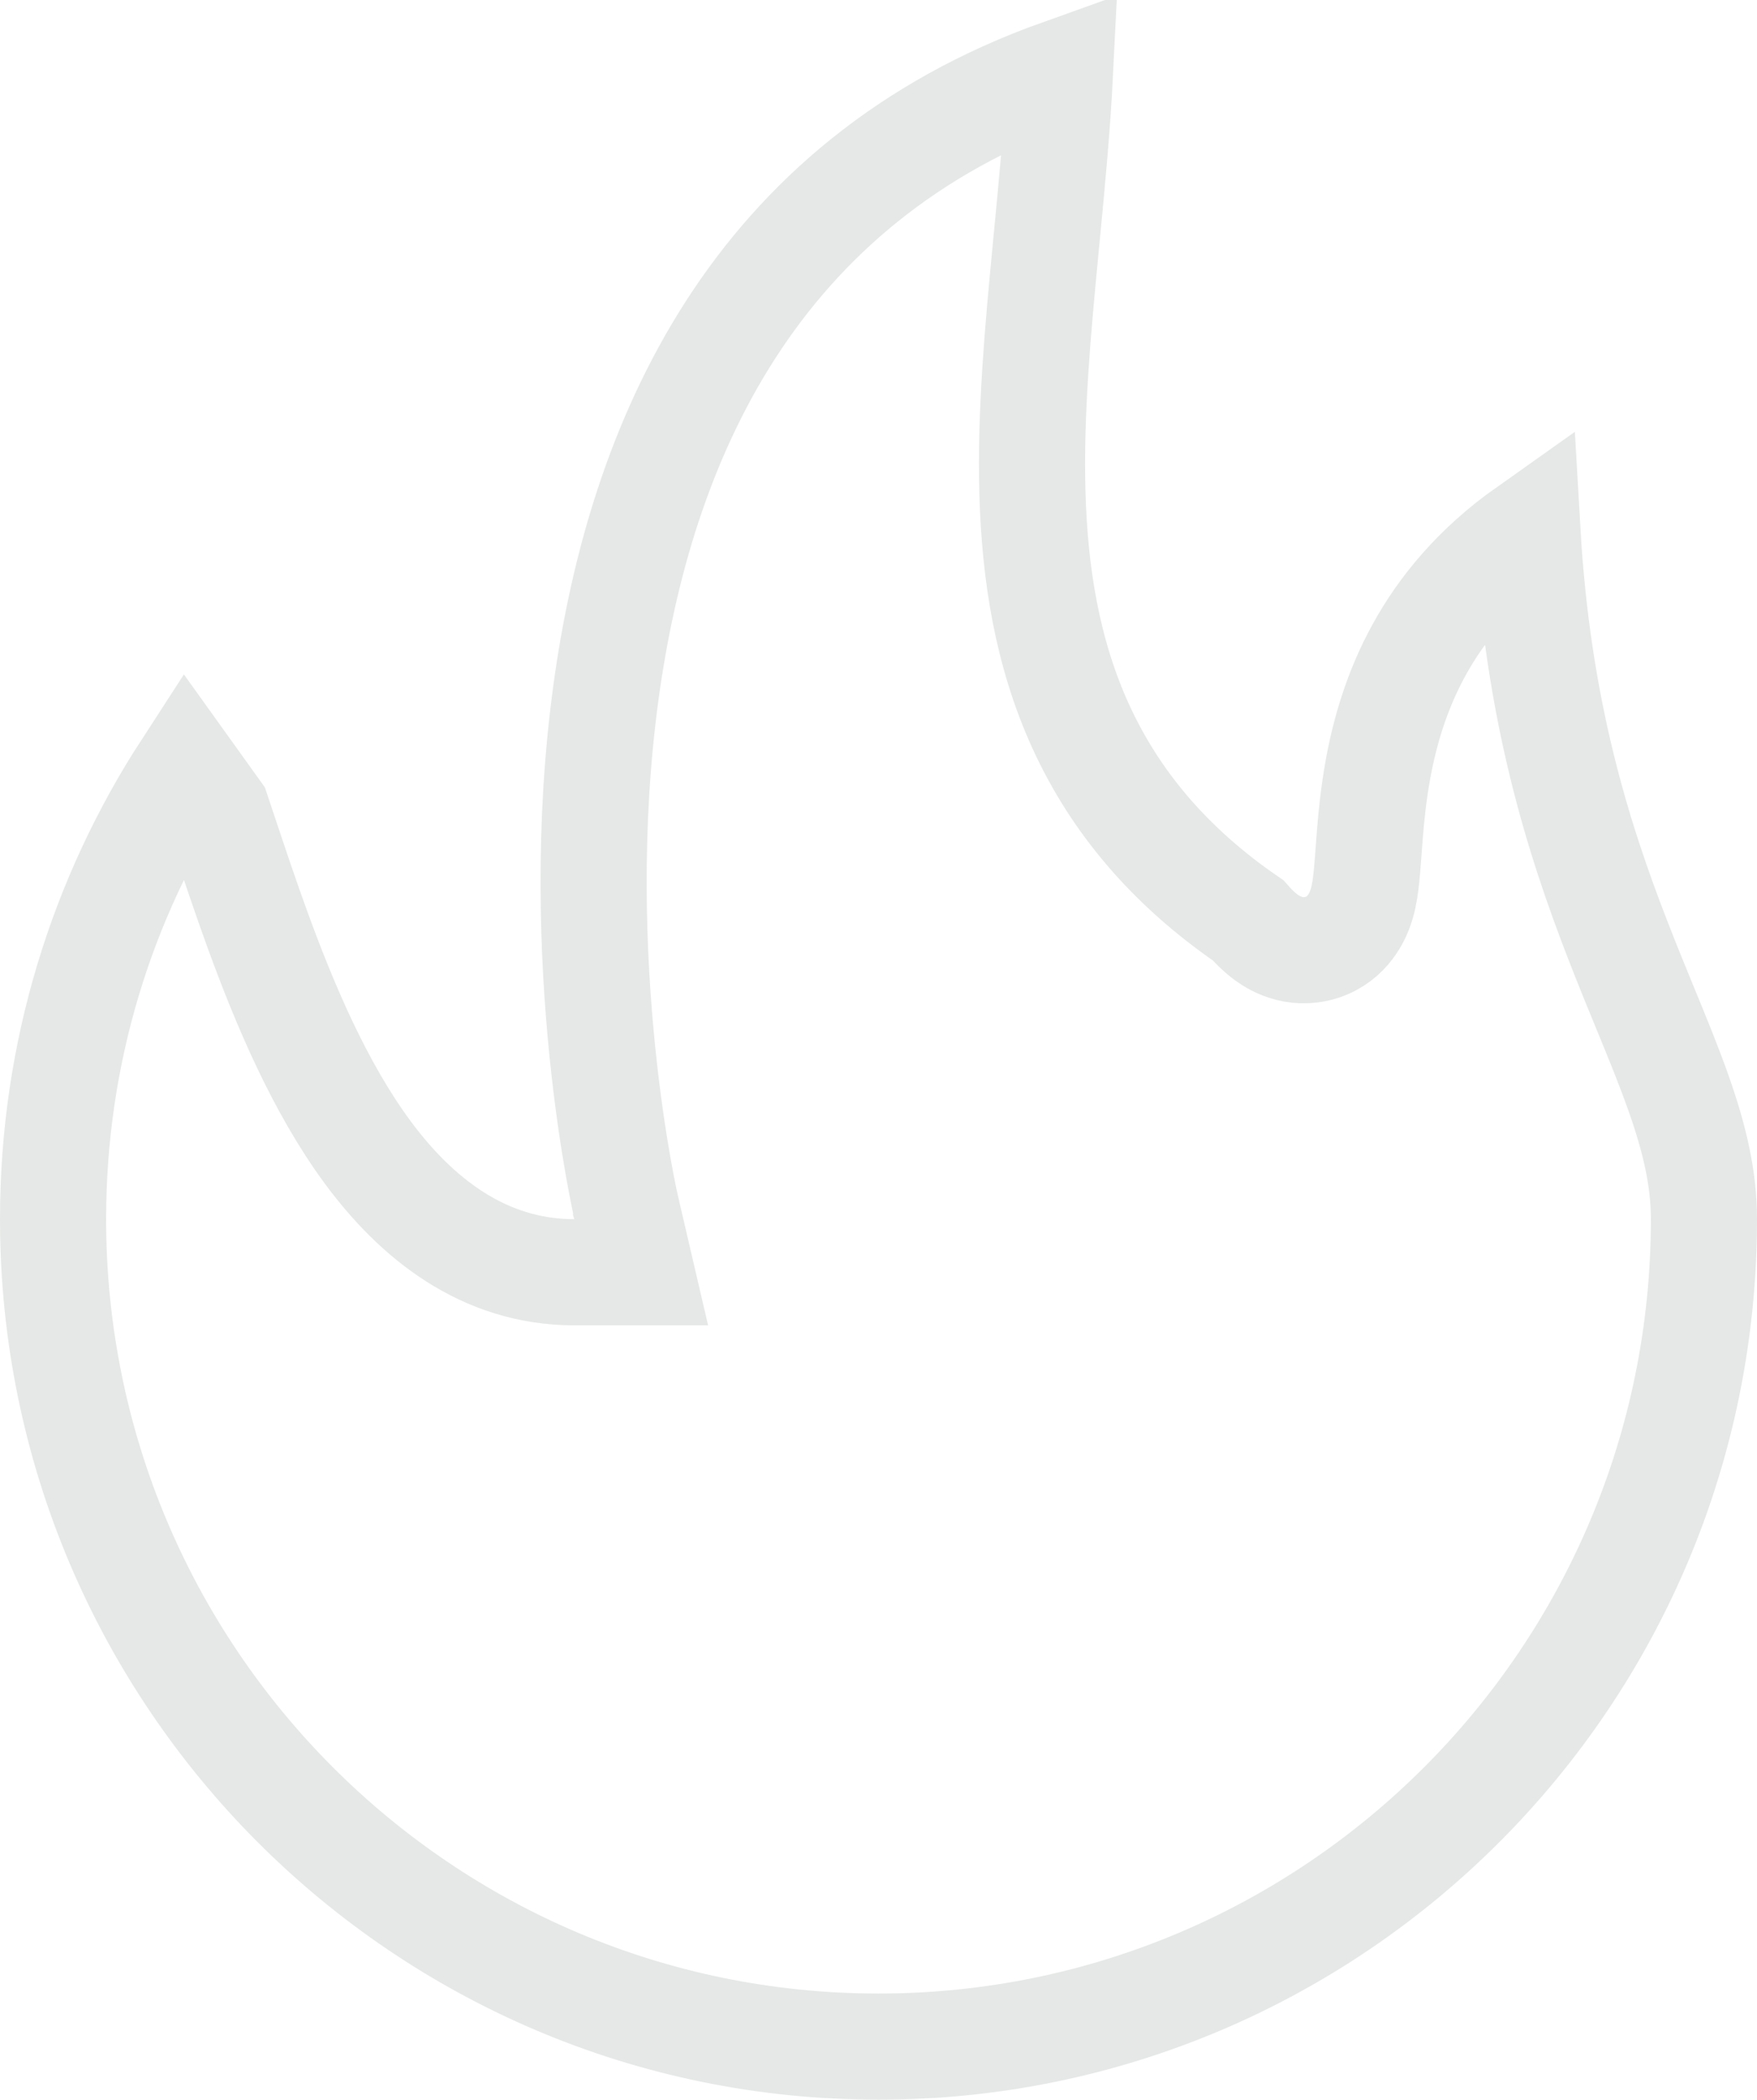 <svg width="149" height="178" viewBox="0 0 149 178" fill="none" xmlns="http://www.w3.org/2000/svg">
<path d="M15.781 65.153L18.411 68.821C18.512 69.123 18.616 69.43 18.72 69.744C18.817 70.032 18.915 70.325 19.014 70.622C19.858 73.151 20.796 75.961 21.839 78.825C24.149 85.163 27.122 92.19 31.182 97.687C35.253 103.199 40.951 107.855 48.712 107.855H54.38L53.095 102.337L53.095 102.337L53.094 102.334L53.094 102.332L53.086 102.299C53.079 102.266 53.067 102.214 53.051 102.141C53.019 101.996 52.971 101.773 52.91 101.475C52.787 100.88 52.612 99.99 52.41 98.842C52.007 96.544 51.497 93.221 51.084 89.172C50.256 81.052 49.831 70.125 51.38 58.744C54.27 37.505 63.832 15.452 89.895 6.139C89.663 10.803 89.212 15.49 88.758 20.221C88.735 20.455 88.713 20.689 88.69 20.923C88.023 27.879 87.364 34.971 87.552 41.754C87.741 48.57 88.785 55.327 91.676 61.629C94.52 67.827 99.046 73.355 105.846 78.022C106.238 78.469 106.682 78.922 107.17 79.306C107.656 79.688 109.336 80.942 111.624 80.439C114.116 79.892 115.039 77.819 115.286 77.186C115.601 76.377 115.734 75.535 115.809 74.968C115.915 74.168 115.993 73.096 116.071 72.022C116.105 71.568 116.138 71.114 116.173 70.68C116.304 69.071 116.49 67.262 116.84 65.317C117.974 59.017 120.827 51.122 129.527 44.968C130.402 60.195 133.816 71.004 137.212 79.74C138.046 81.888 138.831 83.795 139.562 85.575C140.61 88.124 141.551 90.412 142.381 92.774C143.718 96.58 144.5 99.911 144.5 103.355C144.5 142.103 113.152 173.5 74.5 173.5C35.848 173.5 4.5 142.103 4.5 103.355C4.5 89.259 8.645 76.144 15.781 65.153Z" stroke="#E5E8E6" stroke-width="9"/>
</svg>
